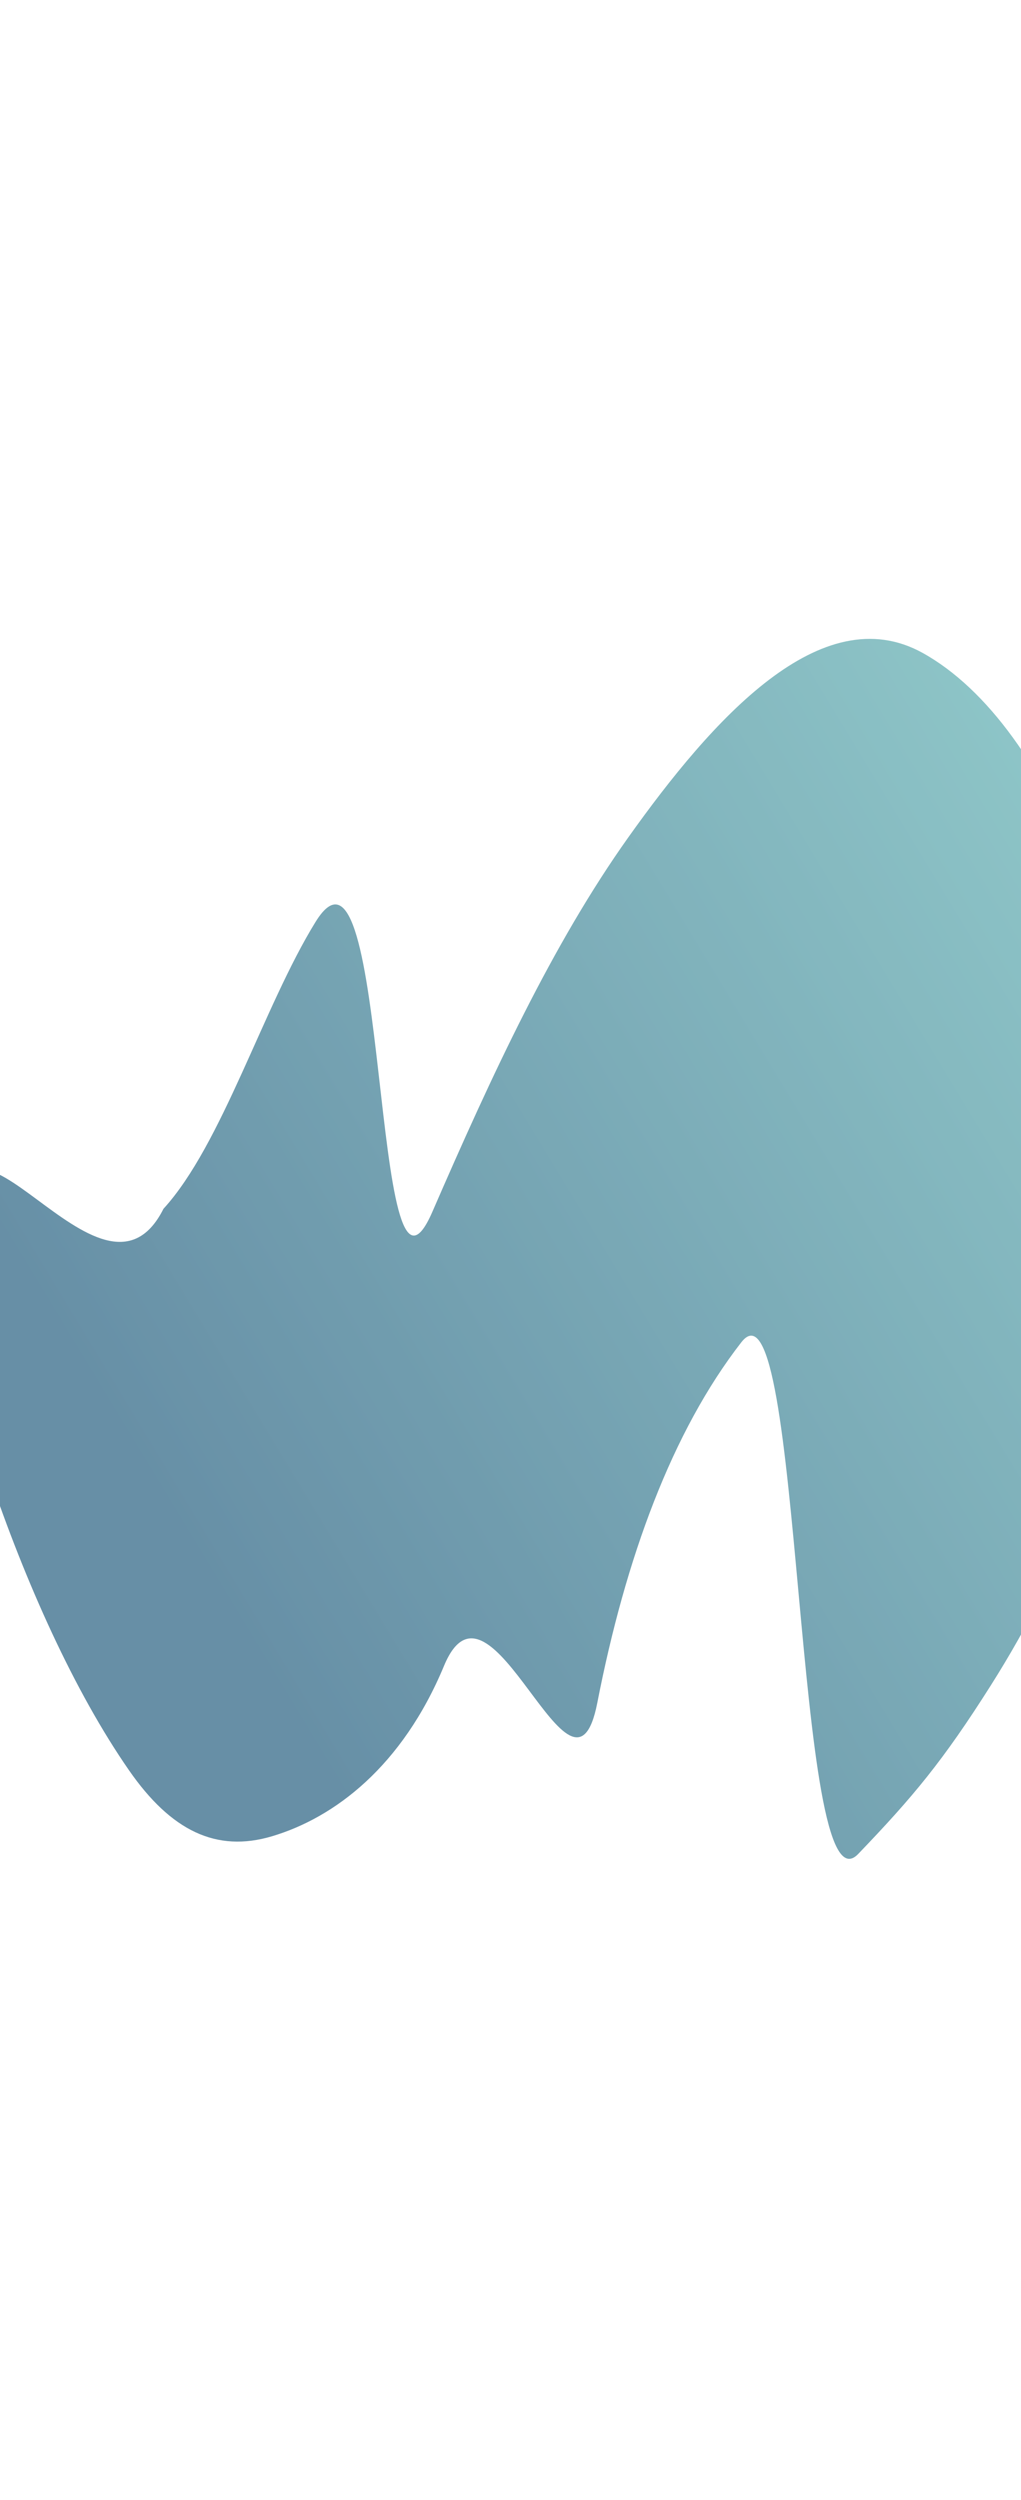 <?xml version="1.0" encoding="UTF-8"?> <svg xmlns="http://www.w3.org/2000/svg" width="320" height="783" viewBox="0 0 320 783" fill="none"> <g opacity="0.62" filter="url(#filter0_f_2010_683)"> <path d="M98.89 288.748C82.51 315.281 69.642 358.427 51.233 378.588C31.647 417.622 -12.892 329.737 -14.555 384.932C-15.391 412.669 -11.05 439.289 -3.563 461.47C8.015 495.777 23.303 529.762 40.43 554.433C53.628 573.444 67.853 580.283 85.253 575.101C104.844 569.267 126.069 553.225 139.164 521.728C153.809 486.501 179.382 573.371 187.206 533.313C196.07 487.933 210.619 448.339 232.348 420.39C251.642 395.573 248.717 601.75 268.967 580.654C286.119 562.784 295.449 551.685 310.576 527.793C333.868 491.011 352.376 446.061 355.967 389.667C361.344 305.241 329.687 226.908 289.158 204.48C257.443 186.93 223.281 225.199 196.877 262.317C173.157 295.665 154.222 336.487 135.505 379.54C116.054 424.285 122.364 250.721 98.89 288.748Z" fill="url(#paint0_linear_2010_683)"></path> </g> <defs> <filter id="filter0_f_2010_683" x="-214.658" y="0.088" width="771.222" height="782.084" filterUnits="userSpaceOnUse" color-interpolation-filters="sRGB"> <feFlood flood-opacity="0" result="BackgroundImageFix"></feFlood> <feBlend mode="normal" in="SourceGraphic" in2="BackgroundImageFix" result="shape"></feBlend> <feGaussianBlur stdDeviation="100" result="effect1_foregroundBlur_2010_683"></feGaussianBlur> </filter> <linearGradient id="paint0_linear_2010_683" x1="467.658" y1="159.908" x2="21.941" y2="429.814" gradientUnits="userSpaceOnUse"> <stop stop-color="#64C8BD"></stop> <stop offset="1" stop-color="#094A6F"></stop> </linearGradient> </defs> </svg> 